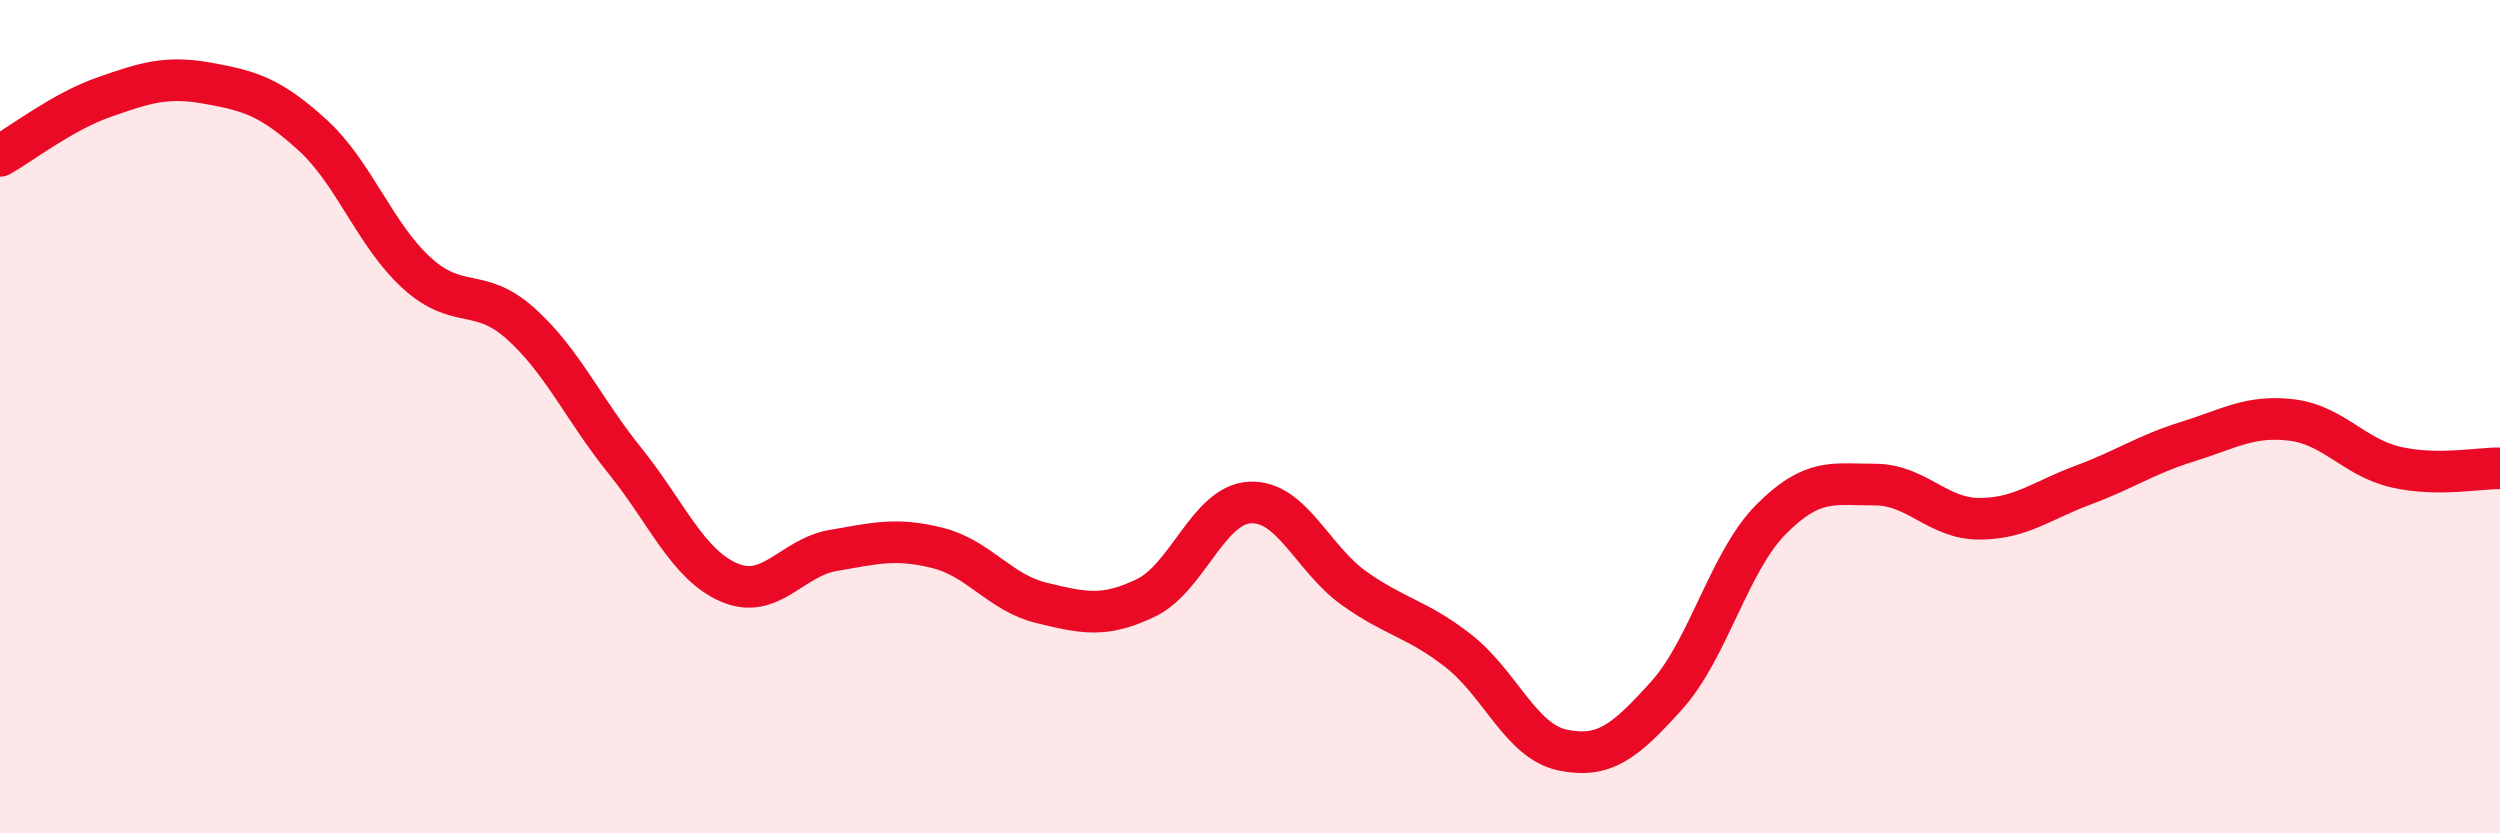 
    <svg width="60" height="20" viewBox="0 0 60 20" xmlns="http://www.w3.org/2000/svg">
      <path
        d="M 0,3.74 C 0.5,3.46 1.5,2.68 2.5,2.33 C 3.5,1.98 4,1.82 5,2 C 6,2.18 6.5,2.33 7.5,3.24 C 8.5,4.15 9,5.64 10,6.55 C 11,7.46 11.5,6.87 12.5,7.77 C 13.5,8.67 14,9.82 15,11.06 C 16,12.3 16.5,13.55 17.5,13.98 C 18.5,14.41 19,13.38 20,13.21 C 21,13.04 21.5,12.9 22.5,13.15 C 23.5,13.4 24,14.23 25,14.47 C 26,14.71 26.5,14.83 27.5,14.35 C 28.5,13.87 29,12.11 30,12.06 C 31,12.01 31.5,13.41 32.5,14.12 C 33.5,14.83 34,14.84 35,15.62 C 36,16.4 36.5,17.79 37.5,18 C 38.5,18.21 39,17.8 40,16.69 C 41,15.58 41.5,13.48 42.5,12.47 C 43.5,11.46 44,11.63 45,11.63 C 46,11.63 46.5,12.45 47.5,12.45 C 48.5,12.45 49,12.01 50,11.64 C 51,11.27 51.5,10.91 52.5,10.6 C 53.5,10.29 54,9.96 55,10.08 C 56,10.2 56.5,10.98 57.5,11.21 C 58.5,11.44 59.5,11.23 60,11.24L60 20L0 20Z"
        fill="#EB0A25"
        opacity="0.1"
        stroke-linecap="round"
        stroke-linejoin="round"
      />
      <path
        d="M 0,3.74 C 0.5,3.46 1.5,2.68 2.5,2.33 C 3.5,1.98 4,1.82 5,2 C 6,2.18 6.5,2.33 7.5,3.24 C 8.5,4.15 9,5.64 10,6.55 C 11,7.46 11.5,6.87 12.5,7.77 C 13.5,8.67 14,9.82 15,11.06 C 16,12.3 16.5,13.55 17.5,13.98 C 18.5,14.41 19,13.38 20,13.21 C 21,13.04 21.5,12.9 22.5,13.15 C 23.5,13.4 24,14.23 25,14.47 C 26,14.71 26.5,14.83 27.5,14.35 C 28.5,13.87 29,12.11 30,12.06 C 31,12.01 31.5,13.41 32.5,14.12 C 33.5,14.83 34,14.84 35,15.62 C 36,16.4 36.5,17.79 37.5,18 C 38.5,18.21 39,17.8 40,16.69 C 41,15.58 41.5,13.48 42.5,12.47 C 43.5,11.46 44,11.63 45,11.63 C 46,11.63 46.5,12.45 47.5,12.45 C 48.5,12.45 49,12.01 50,11.64 C 51,11.27 51.5,10.91 52.5,10.6 C 53.5,10.29 54,9.96 55,10.08 C 56,10.2 56.5,10.98 57.5,11.21 C 58.5,11.44 59.5,11.23 60,11.24"
        stroke="#EB0A25"
        stroke-width="1"
        fill="none"
        stroke-linecap="round"
        stroke-linejoin="round"
      />
    </svg>
  